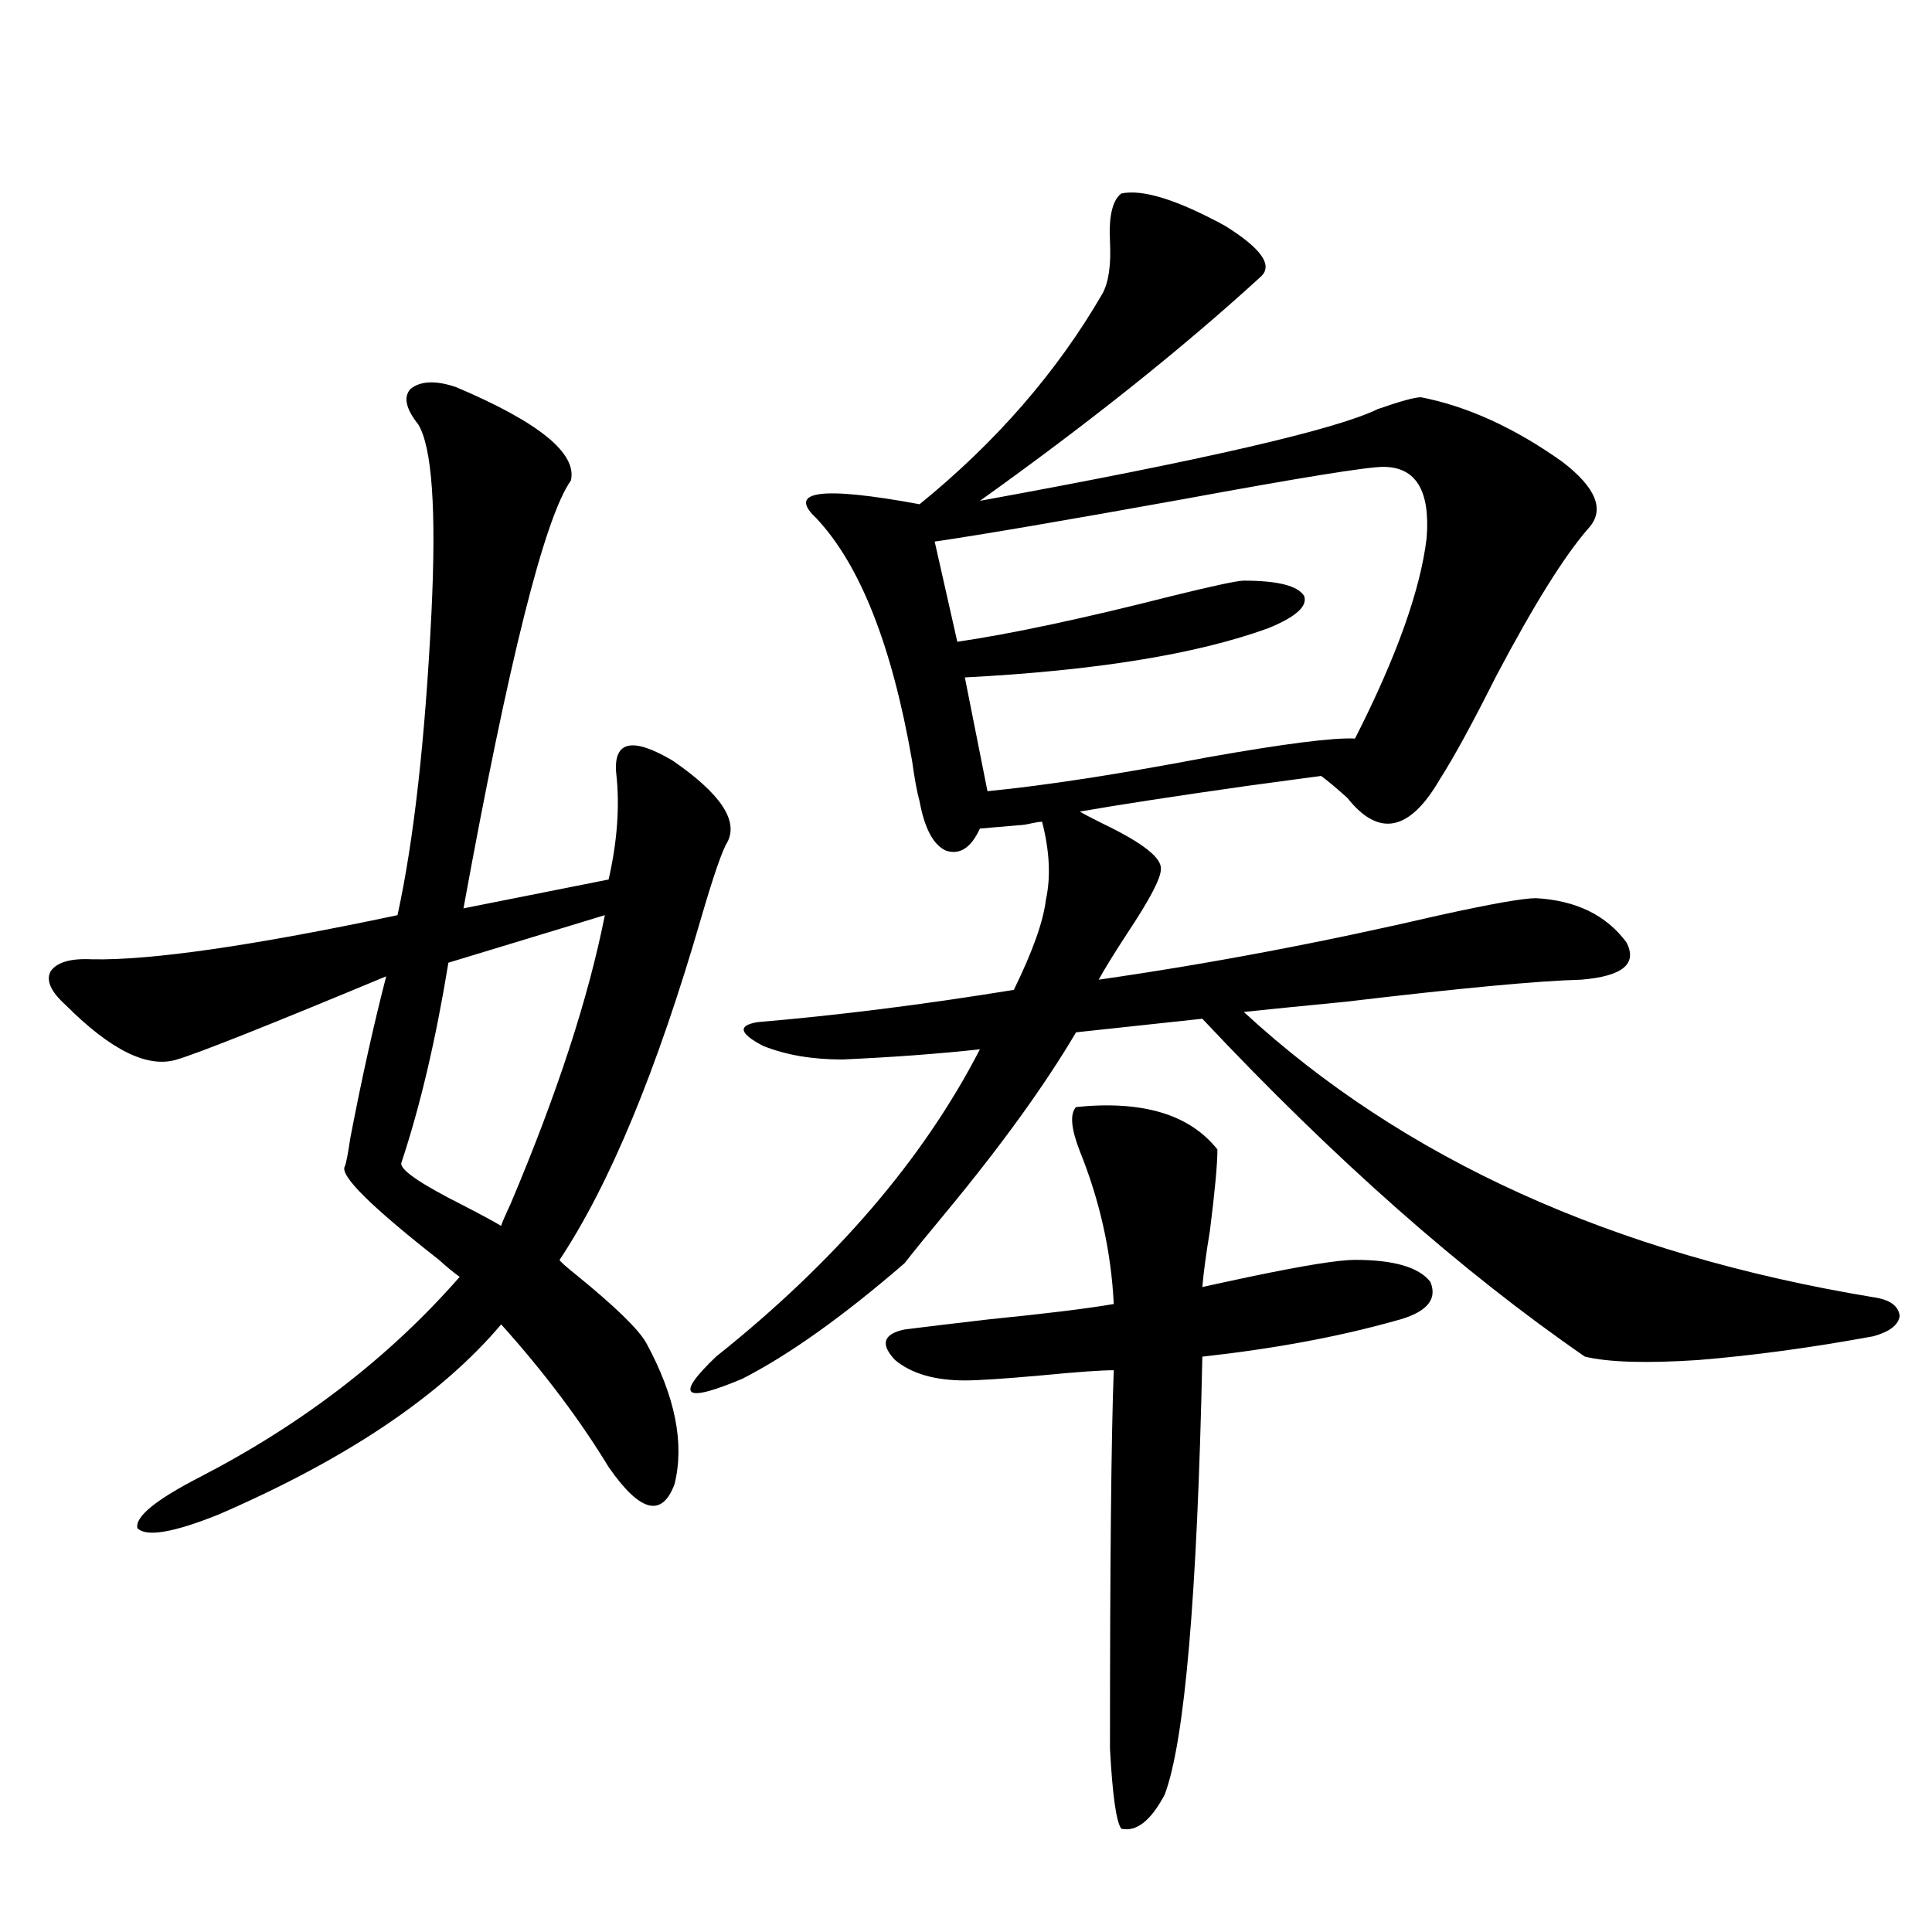 <?xml version="1.0" encoding="utf-8"?>
<!-- Generator: Adobe Illustrator 16.0.0, SVG Export Plug-In . SVG Version: 6.00 Build 0)  -->
<!DOCTYPE svg PUBLIC "-//W3C//DTD SVG 1.1//EN" "http://www.w3.org/Graphics/SVG/1.1/DTD/svg11.dtd">
<svg version="1.1" id="图层_1" xmlns="http://www.w3.org/2000/svg" xmlns:xlink="http://www.w3.org/1999/xlink" x="0px" y="0px"
	 width="1000px" height="1000px" viewBox="0 0 1000 1000" enable-background="new 0 0 1000 1000" xml:space="preserve">
<path d="M235.994,200.344c42.926,18.169,62.758,34.277,59.511,48.34c-13.658,19.336-32.194,93.164-55.608,221.484l75.12-14.941
	c4.543-19.912,5.854-38.369,3.902-55.371c-1.311-16.396,8.445-18.457,29.268-6.152c24.71,17.002,34.146,31.064,28.292,42.188
	c-2.606,4.106-7.164,17.29-13.658,39.551c-22.773,78.525-47.163,137.412-73.169,176.66c0,0.591,2.927,3.228,8.78,7.91
	c20.152,16.411,32.194,28.125,36.097,35.156c14.954,27.549,19.832,51.855,14.634,72.949c-6.509,17.578-17.896,14.653-34.146-8.789
	c-14.969-24.609-33.505-49.219-55.608-73.828c-31.219,36.914-79.998,69.736-146.338,98.438c-23.414,9.38-37.407,11.729-41.95,7.031
	c-1.311-5.85,9.421-14.639,32.194-26.367c53.322-27.534,98.199-62.1,134.631-103.711c-2.606-1.758-6.188-4.683-10.731-8.789
	c-35.121-27.534-51.386-43.643-48.779-48.34c0.641-1.167,1.616-6.152,2.927-14.941c5.854-30.459,12.027-58.296,18.536-83.496
	c-60.486,25.2-96.583,39.551-108.29,43.066c-14.969,4.697-34.146-4.683-57.56-28.125c-7.805-7.031-10.411-12.881-7.805-17.578
	c3.247-4.683,10.396-6.729,21.463-6.152c30.563,0.591,83.245-7.031,158.045-22.852c8.445-38.672,14.299-90.815,17.561-156.445
	c2.592-53.311,0.32-85.83-6.829-97.559c-6.509-8.198-7.805-14.351-3.902-18.457C217.778,197.131,225.583,196.828,235.994,200.344z
	 M313.065,473.684l-80.974,24.609c-6.509,39.854-14.634,74.419-24.39,103.711c-0.655,3.516,10.076,10.85,32.194,21.973
	c9.101,4.697,15.609,8.213,19.512,10.547c0-0.576,1.616-4.395,4.878-11.426C288.341,566.271,304.605,516.462,313.065,473.684z
	 M580.376,100.148c11.052-2.334,28.933,3.228,53.657,16.699c18.856,11.729,25.03,20.518,18.536,26.367
	c-40.334,36.914-88.778,75.586-145.362,116.016c115.76-21.094,184.386-36.914,205.849-47.461
	c11.707-4.092,19.177-6.152,22.438-6.152c24.055,4.697,48.444,15.82,73.169,33.398c17.561,13.486,22.104,24.912,13.658,34.277
	c-12.362,14.063-28.292,39.551-47.804,76.465c-12.362,24.609-22.118,42.49-29.268,53.613c-15.609,26.958-31.554,30.186-47.804,9.668
	c-5.854-5.273-10.411-9.077-13.658-11.426c-8.46,1.182-21.463,2.939-39.023,5.273c-37.072,5.273-65.699,9.668-85.852,13.184
	c1.951,1.182,5.854,3.228,11.707,6.152c20.808,9.971,30.884,17.881,30.243,23.73c0,4.697-5.854,15.82-17.561,33.398
	c-6.509,9.971-11.387,17.881-14.634,23.73c57.225-8.198,116.095-19.336,176.581-33.398c26.661-5.85,43.246-8.789,49.755-8.789
	c20.808,1.182,36.417,8.789,46.828,22.852c5.854,11.138-1.951,17.578-23.414,19.336c-22.118,0.591-62.772,4.395-121.948,11.426
	c-24.069,2.349-41.63,4.106-52.682,5.273c82.59,76.177,191.215,125.396,325.846,147.656c8.445,1.182,13.003,4.395,13.658,9.668
	c-0.655,4.697-5.213,8.213-13.658,10.547c-31.874,5.864-62.117,9.971-90.729,12.305c-26.676,1.758-46.188,1.182-58.535-1.758
	c-63.748-43.945-129.753-102.241-198.044-174.902l-65.364,7.031c-16.265,27.549-38.703,58.599-67.315,93.164
	c-9.756,11.729-16.92,20.518-21.463,26.367c-31.874,27.549-59.846,47.461-83.9,59.766c-30.578,12.896-35.121,9.092-13.658-11.426
	c61.782-49.219,107.314-102.241,136.582-159.082c-21.463,2.349-45.212,4.106-71.218,5.273c-15.609,0-29.268-2.334-40.975-7.031
	c-12.362-6.44-13.338-10.547-2.927-12.305c41.615-3.516,85.852-9.077,132.68-16.699c9.756-19.912,15.274-35.444,16.585-46.582
	c2.592-11.714,1.951-25.186-1.951-40.43c-1.311,0-3.262,0.303-5.854,0.879c-2.606,0.591-4.558,0.879-5.854,0.879l-20.487,1.758
	c-4.558,9.971-10.411,13.774-17.561,11.426c-6.509-2.925-11.066-11.426-13.658-25.488c-1.311-4.683-2.606-11.714-3.902-21.094
	c-10.411-59.766-26.996-101.65-49.755-125.684c-14.969-14.063,2.927-16.396,53.657-7.031
	c39.664-32.217,71.218-68.555,94.632-108.984c3.247-5.85,4.543-14.941,3.902-27.246
	C573.867,111.877,575.818,103.664,580.376,100.148z M556.962,573c34.466-3.516,58.855,3.818,73.169,21.973
	c0,7.622-1.311,21.685-3.902,42.188c-1.951,11.729-3.262,21.396-3.902,29.004c5.198-1.167,13.323-2.925,24.39-5.273
	c27.957-5.85,46.173-8.789,54.633-8.789c20.152,0,33.17,3.818,39.023,11.426c3.902,9.38-2.286,16.123-18.536,20.215
	c-29.268,8.213-62.438,14.365-99.51,18.457c-2.606,123.638-9.115,199.21-19.512,226.758c-7.164,13.473-14.634,19.336-22.438,17.578
	c-2.606-3.516-4.558-17.289-5.854-41.309c0-96.089,0.641-161.416,1.951-195.996c-6.509,0-18.871,0.879-37.072,2.637
	c-19.512,1.758-32.85,2.637-39.999,2.637c-15.609,0-27.651-3.516-36.097-10.547c-7.805-8.198-6.188-13.472,4.878-15.82
	c9.101-1.167,23.734-2.925,43.901-5.273c29.268-2.925,50.73-5.562,64.389-7.91c-1.311-26.943-7.164-53.311-17.561-79.102
	C554.355,584.138,553.7,576.516,556.962,573z M715.982,241.652c-8.46,0-42.926,5.576-103.412,16.699
	c-61.797,11.138-104.723,18.457-128.777,21.973L495.5,332.18c27.957-4.092,65.029-12.002,111.217-23.73
	c21.463-5.273,33.811-7.91,37.072-7.91c17.561,0,27.957,2.637,31.219,7.91c1.951,5.273-4.237,10.85-18.536,16.699
	c-37.072,13.486-89.434,21.973-157.069,25.488l11.707,58.887c29.908-2.925,67.956-8.789,114.144-17.578
	c39.664-7.031,65.029-10.244,76.096-9.668c21.463-42.188,33.811-76.753,37.072-103.711
	C740.372,253.957,732.888,241.652,715.982,241.652z"/>
</svg>
